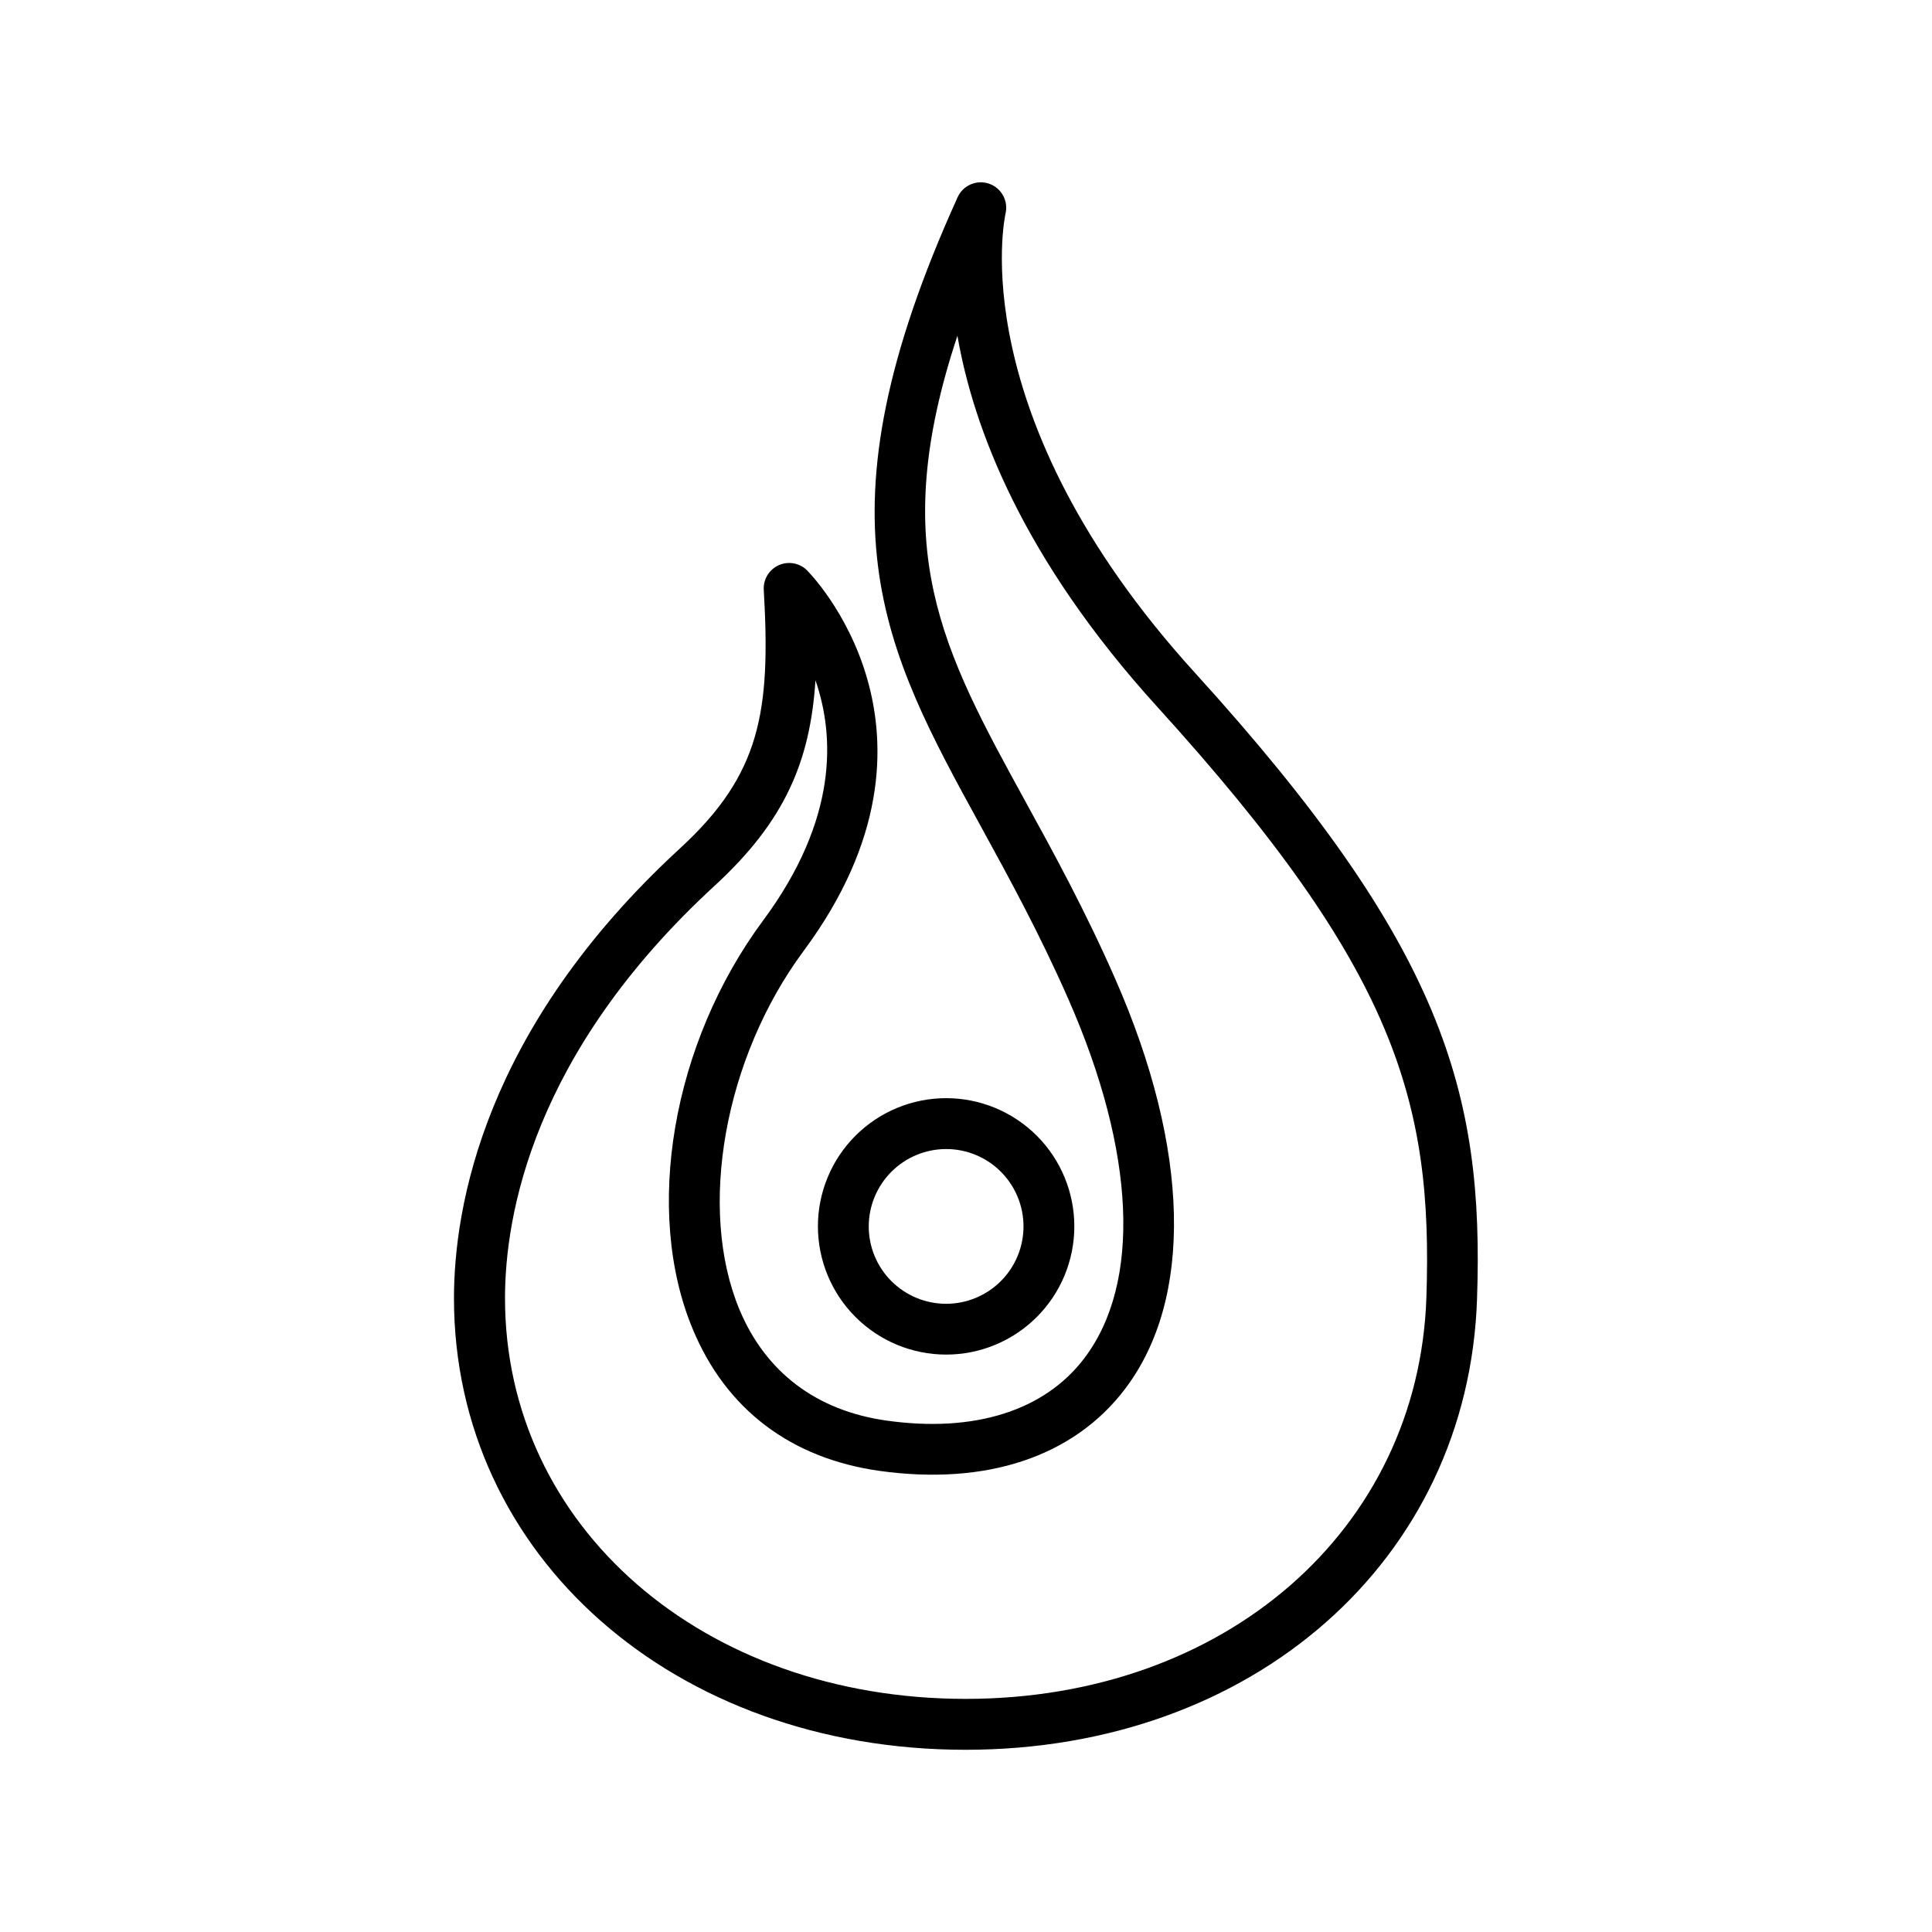 <?xml version="1.0" encoding="UTF-8"?>
<!-- Uploaded to: SVG Repo, www.svgrepo.com, Generator: SVG Repo Mixer Tools -->
<svg fill="#000000" width="800px" height="800px" version="1.1" viewBox="144 144 512 512" xmlns="http://www.w3.org/2000/svg">
 <g>
  <path d="m460.64 322.26c-62.109-68.328-50.273-121.03-50.184-121.57h-0.004c0.848-3.379-1.023-6.848-4.312-8-3.293-1.148-6.918 0.402-8.359 3.574-38.594 85.137-19.809 119.39 6.188 166.8 7.273 13.266 15.508 28.289 23.223 45.855 17.762 40.453 19.277 75.078 4.172 95.016-10.559 13.934-29.164 19.816-52.438 16.531-18.527-2.609-31.988-12.793-38.926-29.332-11.199-26.766-4.062-66.773 16.973-95.133 43.297-58.383 1.289-100.49 0.855-100.9l0.004-0.004c-1.996-1.934-4.969-2.449-7.496-1.293-2.527 1.152-4.086 3.734-3.93 6.508 1.859 32.207-0.809 48.848-22.16 68.477-52.152 47.949-59.938 95.309-59.938 119.26 0 68.223 58.281 119.66 135.57 119.66 76.223 0 133.22-50.234 135.55-119.43 1.871-54.688-8.852-93.477-74.789-166.02zm61.371 165.55c-2.066 61.656-53.422 106.41-122.09 106.41-69.609 0-122.09-45.648-122.09-106.18 0-21.746 7.223-64.875 55.586-109.34 18.598-17.094 25.297-32.973 26.688-54.406 5.098 14.68 6.031 36.801-13.895 63.676-24.07 32.473-31.715 76.988-18.586 108.36 8.855 21.215 25.988 34.164 49.477 37.473 28.309 3.938 51.414-3.738 65.062-21.738 18.137-23.941 17.199-63.516-2.578-108.57-7.949-18.117-16.344-33.457-23.742-46.918-22.18-40.441-36.832-67.168-18.117-123.6 4.184 24.215 17.133 58.922 52.961 98.34 63.176 69.543 73.055 104.48 71.324 156.5z"/>
  <path d="m394.72 502.98c9.016 0.004 17.66-3.574 24.031-9.949 6.375-6.371 9.957-15.012 9.957-24.023 0-9.016-3.578-17.656-9.949-24.031-6.375-6.371-15.02-9.953-24.031-9.953-9.012 0.004-17.656 3.586-24.027 9.957-6.371 6.375-9.949 15.02-9.945 24.031 0.008 9.008 3.59 17.641 9.961 24.008 6.367 6.367 15 9.949 24.004 9.961zm0-54.473c5.441-0.004 10.66 2.152 14.508 6 3.848 3.844 6.008 9.059 6.012 14.5 0 5.438-2.16 10.656-6.004 14.5-3.844 3.848-9.062 6.012-14.5 6.012-5.441 0-10.656-2.16-14.504-6.004-3.848-3.848-6.008-9.062-6.008-14.504 0.008-5.434 2.172-10.645 6.012-14.488 3.844-3.844 9.051-6.008 14.484-6.016z"/>
 </g>
</svg>